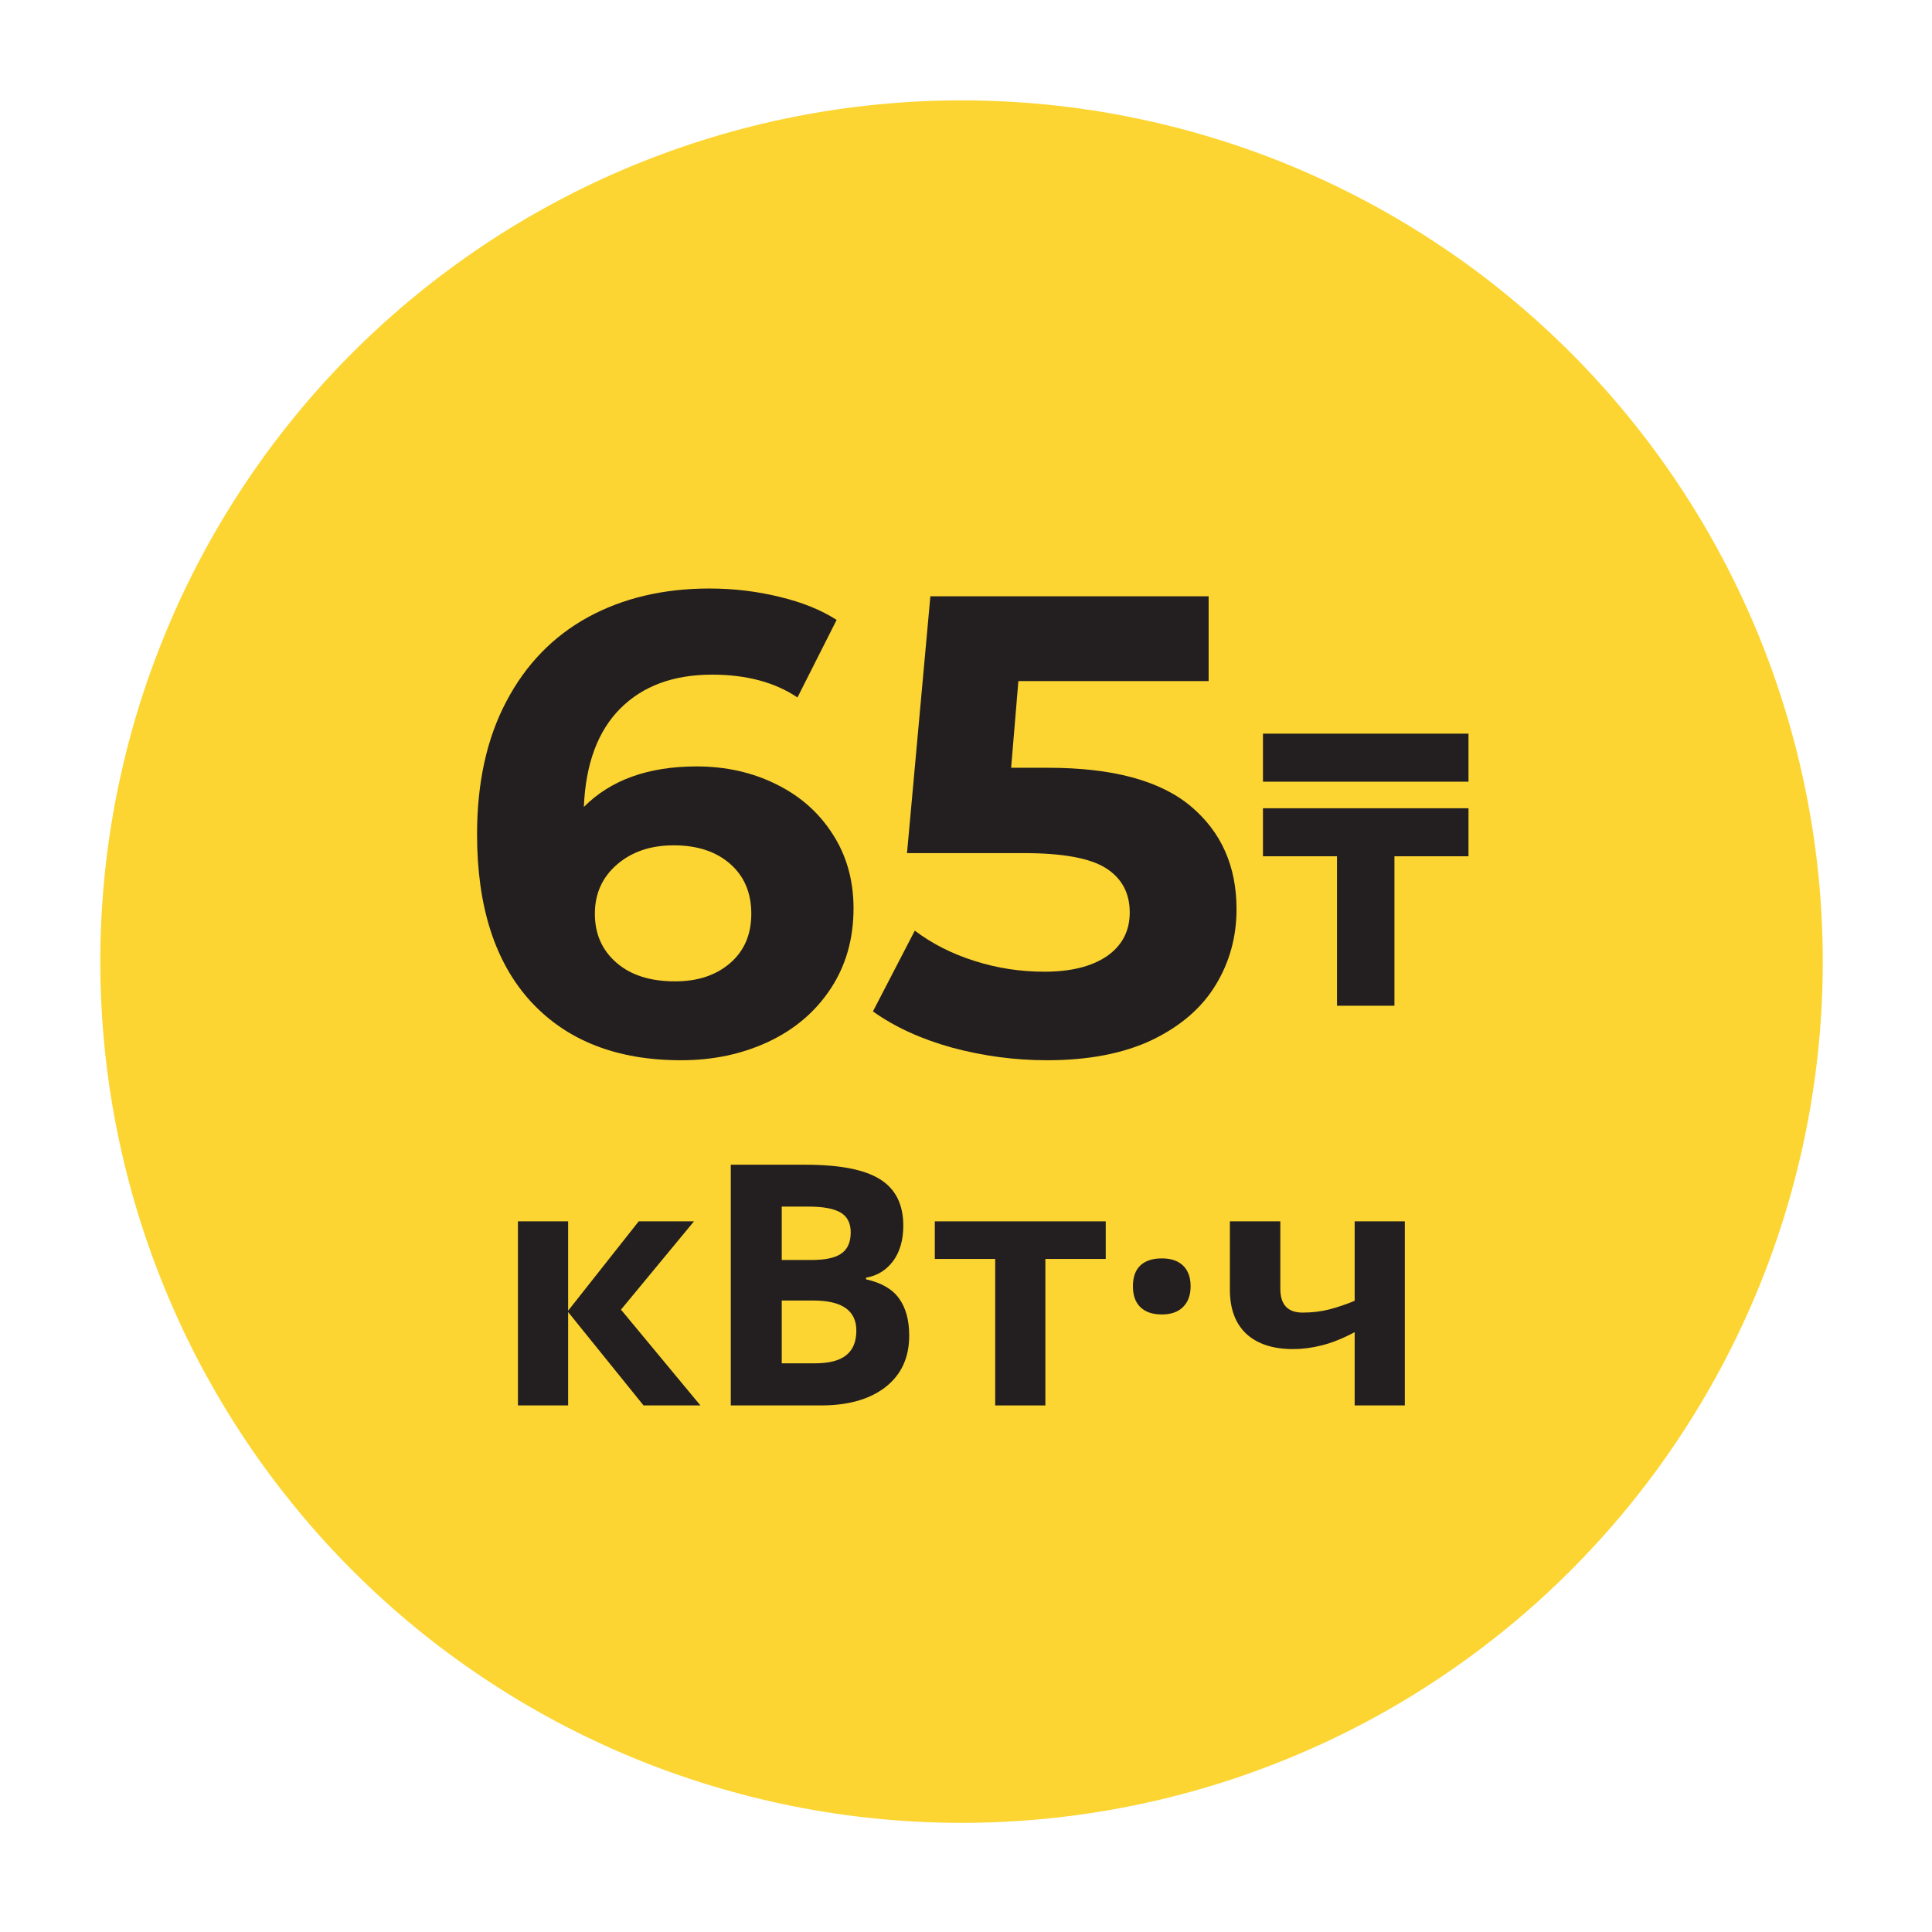 <?xml version="1.0" encoding="UTF-8"?> <svg xmlns="http://www.w3.org/2000/svg" xmlns:xlink="http://www.w3.org/1999/xlink" width="150" zoomAndPan="magnify" viewBox="0 0 112.5 112.5" height="150" preserveAspectRatio="xMidYMid meet" version="1.0"><defs><g></g><clipPath id="d567bcbb75"><rect x="0" width="49" y="0" height="47"></rect></clipPath><clipPath id="b0dc11b025"><rect x="0" width="63" y="0" height="28"></rect></clipPath><clipPath id="2626d4c08c"><rect x="0" width="17" y="0" height="32"></rect></clipPath></defs><path fill="#fcd532" d="M 91.453 20.531 C 92.613 21.695 93.715 22.91 94.758 24.18 C 95.797 25.449 96.777 26.766 97.688 28.133 C 98.602 29.496 99.445 30.906 100.219 32.352 C 100.992 33.801 101.695 35.285 102.324 36.801 C 102.953 38.32 103.504 39.863 103.98 41.438 C 104.457 43.008 104.855 44.598 105.176 46.211 C 105.496 47.82 105.738 49.441 105.898 51.078 C 106.059 52.711 106.141 54.352 106.141 55.992 C 106.141 57.637 106.059 59.273 105.898 60.91 C 105.738 62.543 105.496 64.168 105.176 65.777 C 104.855 67.387 104.457 68.98 103.98 70.551 C 103.504 72.121 102.953 73.668 102.324 75.184 C 101.695 76.703 100.992 78.184 100.219 79.633 C 99.445 81.082 98.602 82.488 97.688 83.855 C 96.777 85.223 95.801 86.539 94.758 87.809 C 93.715 89.078 92.613 90.293 91.453 91.453 C 90.293 92.617 89.074 93.719 87.805 94.762 C 86.535 95.801 85.219 96.777 83.852 97.691 C 82.488 98.605 81.082 99.449 79.633 100.223 C 78.184 100.996 76.699 101.699 75.184 102.324 C 73.664 102.953 72.121 103.508 70.551 103.984 C 68.977 104.461 67.387 104.859 65.773 105.18 C 64.164 105.5 62.543 105.742 60.906 105.902 C 59.273 106.062 57.633 106.145 55.992 106.145 C 54.348 106.145 52.711 106.062 51.074 105.902 C 49.441 105.742 47.82 105.5 46.207 105.18 C 44.598 104.859 43.004 104.461 41.434 103.984 C 39.863 103.508 38.316 102.957 36.801 102.328 C 35.281 101.699 33.801 100.996 32.352 100.223 C 30.902 99.449 29.496 98.605 28.129 97.691 C 26.766 96.781 25.445 95.805 24.176 94.762 C 22.906 93.719 21.691 92.617 20.531 91.457 C 19.367 90.293 18.266 89.078 17.227 87.809 C 16.184 86.539 15.207 85.223 14.293 83.855 C 13.383 82.492 12.539 81.082 11.762 79.637 C 10.988 78.188 10.289 76.703 9.66 75.188 C 9.031 73.668 8.477 72.125 8 70.551 C 7.523 68.98 7.125 67.391 6.805 65.777 C 6.484 64.168 6.242 62.547 6.082 60.91 C 5.922 59.277 5.84 57.637 5.84 55.996 C 5.84 54.352 5.922 52.715 6.082 51.078 C 6.242 49.445 6.484 47.82 6.805 46.211 C 7.125 44.602 7.523 43.008 8 41.438 C 8.477 39.867 9.031 38.32 9.66 36.805 C 10.285 35.285 10.988 33.805 11.762 32.355 C 12.535 30.906 13.379 29.5 14.293 28.133 C 15.203 26.77 16.184 25.449 17.223 24.18 C 18.266 22.91 19.367 21.695 20.527 20.535 C 21.691 19.371 22.906 18.27 24.176 17.23 C 25.445 16.188 26.762 15.211 28.129 14.297 C 29.492 13.383 30.902 12.539 32.352 11.766 C 33.797 10.992 35.281 10.289 36.797 9.664 C 38.316 9.035 39.859 8.48 41.434 8.004 C 43.004 7.527 44.594 7.129 46.207 6.809 C 47.816 6.488 49.441 6.246 51.074 6.086 C 52.707 5.926 54.348 5.844 55.988 5.844 C 57.633 5.844 59.27 5.926 60.906 6.086 C 62.539 6.246 64.164 6.488 65.773 6.809 C 67.383 7.129 68.977 7.527 70.547 8.004 C 72.121 8.48 73.664 9.031 75.18 9.66 C 76.699 10.289 78.184 10.992 79.629 11.766 C 81.078 12.539 82.484 13.383 83.852 14.297 C 85.219 15.207 86.535 16.184 87.805 17.227 C 89.074 18.27 90.289 19.371 91.453 20.531 Z M 91.453 20.531 " fill-opacity="1" fill-rule="nonzero"></path><g transform="matrix(1, 0, 0, 1, 25, 24)"><g clip-path="url(#d567bcbb75)"><g fill="#231f20" fill-opacity="1"><g transform="translate(1.295, 37.285)"><g><path d="M 14.266 -16.656 C 15.961 -16.656 17.504 -16.312 18.891 -15.625 C 20.285 -14.945 21.383 -13.977 22.188 -12.719 C 23 -11.469 23.406 -10.023 23.406 -8.391 C 23.406 -6.617 22.961 -5.062 22.078 -3.719 C 21.191 -2.375 19.984 -1.344 18.453 -0.625 C 16.922 0.094 15.223 0.453 13.359 0.453 C 9.641 0.453 6.727 -0.68 4.625 -2.953 C 2.531 -5.234 1.484 -8.484 1.484 -12.703 C 1.484 -15.711 2.051 -18.289 3.188 -20.438 C 4.32 -22.594 5.906 -24.227 7.938 -25.344 C 9.977 -26.457 12.336 -27.016 15.016 -27.016 C 16.43 -27.016 17.789 -26.852 19.094 -26.531 C 20.406 -26.219 21.516 -25.77 22.422 -25.188 L 20.141 -20.672 C 18.828 -21.555 17.172 -22 15.172 -22 C 12.922 -22 11.141 -21.344 9.828 -20.031 C 8.516 -18.719 7.805 -16.805 7.703 -14.297 C 9.266 -15.867 11.453 -16.656 14.266 -16.656 Z M 13.016 -4.141 C 14.328 -4.141 15.395 -4.492 16.219 -5.203 C 17.039 -5.91 17.453 -6.867 17.453 -8.078 C 17.453 -9.297 17.039 -10.266 16.219 -10.984 C 15.395 -11.703 14.301 -12.062 12.938 -12.062 C 11.594 -12.062 10.488 -11.688 9.625 -10.938 C 8.77 -10.195 8.344 -9.242 8.344 -8.078 C 8.344 -6.91 8.758 -5.961 9.594 -5.234 C 10.426 -4.504 11.566 -4.141 13.016 -4.141 Z M 13.016 -4.141 "></path></g></g></g><g fill="#231f20" fill-opacity="1"><g transform="translate(25.456, 37.285)"><g><path d="M 10.578 -16.578 C 14.328 -16.578 17.094 -15.832 18.875 -14.344 C 20.656 -12.852 21.547 -10.852 21.547 -8.344 C 21.547 -6.727 21.141 -5.254 20.328 -3.922 C 19.523 -2.598 18.297 -1.535 16.641 -0.734 C 14.984 0.055 12.941 0.453 10.516 0.453 C 8.641 0.453 6.797 0.207 4.984 -0.281 C 3.18 -0.781 1.645 -1.484 0.375 -2.391 L 2.812 -7.094 C 3.82 -6.332 4.984 -5.742 6.297 -5.328 C 7.609 -4.91 8.961 -4.703 10.359 -4.703 C 11.898 -4.703 13.113 -5.004 14 -5.609 C 14.883 -6.223 15.328 -7.07 15.328 -8.156 C 15.328 -9.289 14.863 -10.148 13.938 -10.734 C 13.02 -11.316 11.422 -11.609 9.141 -11.609 L 2.359 -11.609 L 3.719 -26.562 L 19.922 -26.562 L 19.922 -21.625 L 8.844 -21.625 L 8.422 -16.578 Z M 10.578 -16.578 "></path></g></g></g></g></g><g transform="matrix(1, 0, 0, 1, 28, 62)"><g clip-path="url(#b0dc11b025)"><g fill="#231f20" fill-opacity="1"><g transform="translate(0.629, 19.838)"><g><path d="M 8.562 -10.719 L 11.781 -10.719 L 7.531 -5.578 L 12.156 0 L 8.844 0 L 4.453 -5.438 L 4.453 0 L 1.531 0 L 1.531 -10.719 L 4.453 -10.719 L 4.453 -5.516 Z M 8.562 -10.719 "></path></g></g><g transform="translate(12.787, 19.838)"><g><path d="M 1.766 -14.016 L 6.125 -14.016 C 8.113 -14.016 9.555 -13.734 10.453 -13.172 C 11.359 -12.609 11.812 -11.707 11.812 -10.469 C 11.812 -9.633 11.613 -8.945 11.219 -8.406 C 10.82 -7.875 10.297 -7.551 9.641 -7.438 L 9.641 -7.344 C 10.535 -7.145 11.176 -6.773 11.562 -6.234 C 11.957 -5.691 12.156 -4.969 12.156 -4.062 C 12.156 -2.781 11.691 -1.781 10.766 -1.062 C 9.848 -0.352 8.598 0 7.016 0 L 1.766 0 Z M 4.734 -8.469 L 6.469 -8.469 C 7.27 -8.469 7.848 -8.594 8.203 -8.844 C 8.566 -9.094 8.75 -9.504 8.75 -10.078 C 8.75 -10.617 8.551 -11.004 8.156 -11.234 C 7.77 -11.461 7.148 -11.578 6.297 -11.578 L 4.734 -11.578 Z M 4.734 -6.109 L 4.734 -2.453 L 6.672 -2.453 C 7.492 -2.453 8.098 -2.609 8.484 -2.922 C 8.879 -3.234 9.078 -3.711 9.078 -4.359 C 9.078 -5.523 8.242 -6.109 6.578 -6.109 Z M 4.734 -6.109 "></path></g></g><g transform="translate(25.981, 19.838)"><g><path d="M 10.406 -10.719 L 10.406 -8.531 L 6.891 -8.531 L 6.891 0 L 3.969 0 L 3.969 -8.531 L 0.453 -8.531 L 0.453 -10.719 Z M 10.406 -10.719 "></path></g></g><g transform="translate(36.845, 19.838)"><g><path d="M 1.125 -6.938 C 1.125 -7.469 1.266 -7.867 1.547 -8.141 C 1.836 -8.422 2.258 -8.562 2.812 -8.562 C 3.344 -8.562 3.754 -8.422 4.047 -8.141 C 4.336 -7.859 4.484 -7.457 4.484 -6.938 C 4.484 -6.414 4.332 -6.008 4.031 -5.719 C 3.738 -5.438 3.332 -5.297 2.812 -5.297 C 2.27 -5.297 1.852 -5.438 1.562 -5.719 C 1.27 -6 1.125 -6.406 1.125 -6.938 Z M 1.125 -6.938 "></path></g></g><g transform="translate(42.444, 19.838)"><g><path d="M 4.109 -10.719 L 4.109 -6.797 C 4.109 -5.867 4.539 -5.406 5.406 -5.406 C 5.969 -5.406 6.488 -5.469 6.969 -5.594 C 7.445 -5.719 7.938 -5.883 8.438 -6.094 L 8.438 -10.719 L 11.359 -10.719 L 11.359 0 L 8.438 0 L 8.438 -4.266 C 7.75 -3.898 7.113 -3.645 6.531 -3.5 C 5.957 -3.352 5.398 -3.281 4.859 -3.281 C 3.68 -3.281 2.77 -3.578 2.125 -4.172 C 1.488 -4.773 1.172 -5.629 1.172 -6.734 L 1.172 -10.719 Z M 4.109 -10.719 "></path></g></g></g><g fill="#231f20" fill-opacity="1"><g transform="translate(55.322, 19.838)"><g></g></g></g></g></g><g transform="matrix(1, 0, 0, 1, 71, 34)"><g clip-path="url(#2626d4c08c)"><g fill="#231f20" fill-opacity="1"><g transform="translate(2.104, 24.564)"><g><path d="M 0.438 -15.844 L 12.406 -15.844 L 12.406 -13.047 L 0.438 -13.047 Z M 8.094 0 L 4.75 0 L 4.75 -8.703 L 0.438 -8.703 L 0.438 -11.5 L 12.406 -11.5 L 12.406 -8.703 L 8.094 -8.703 Z M 8.094 0 "></path></g></g></g></g></g></svg> 